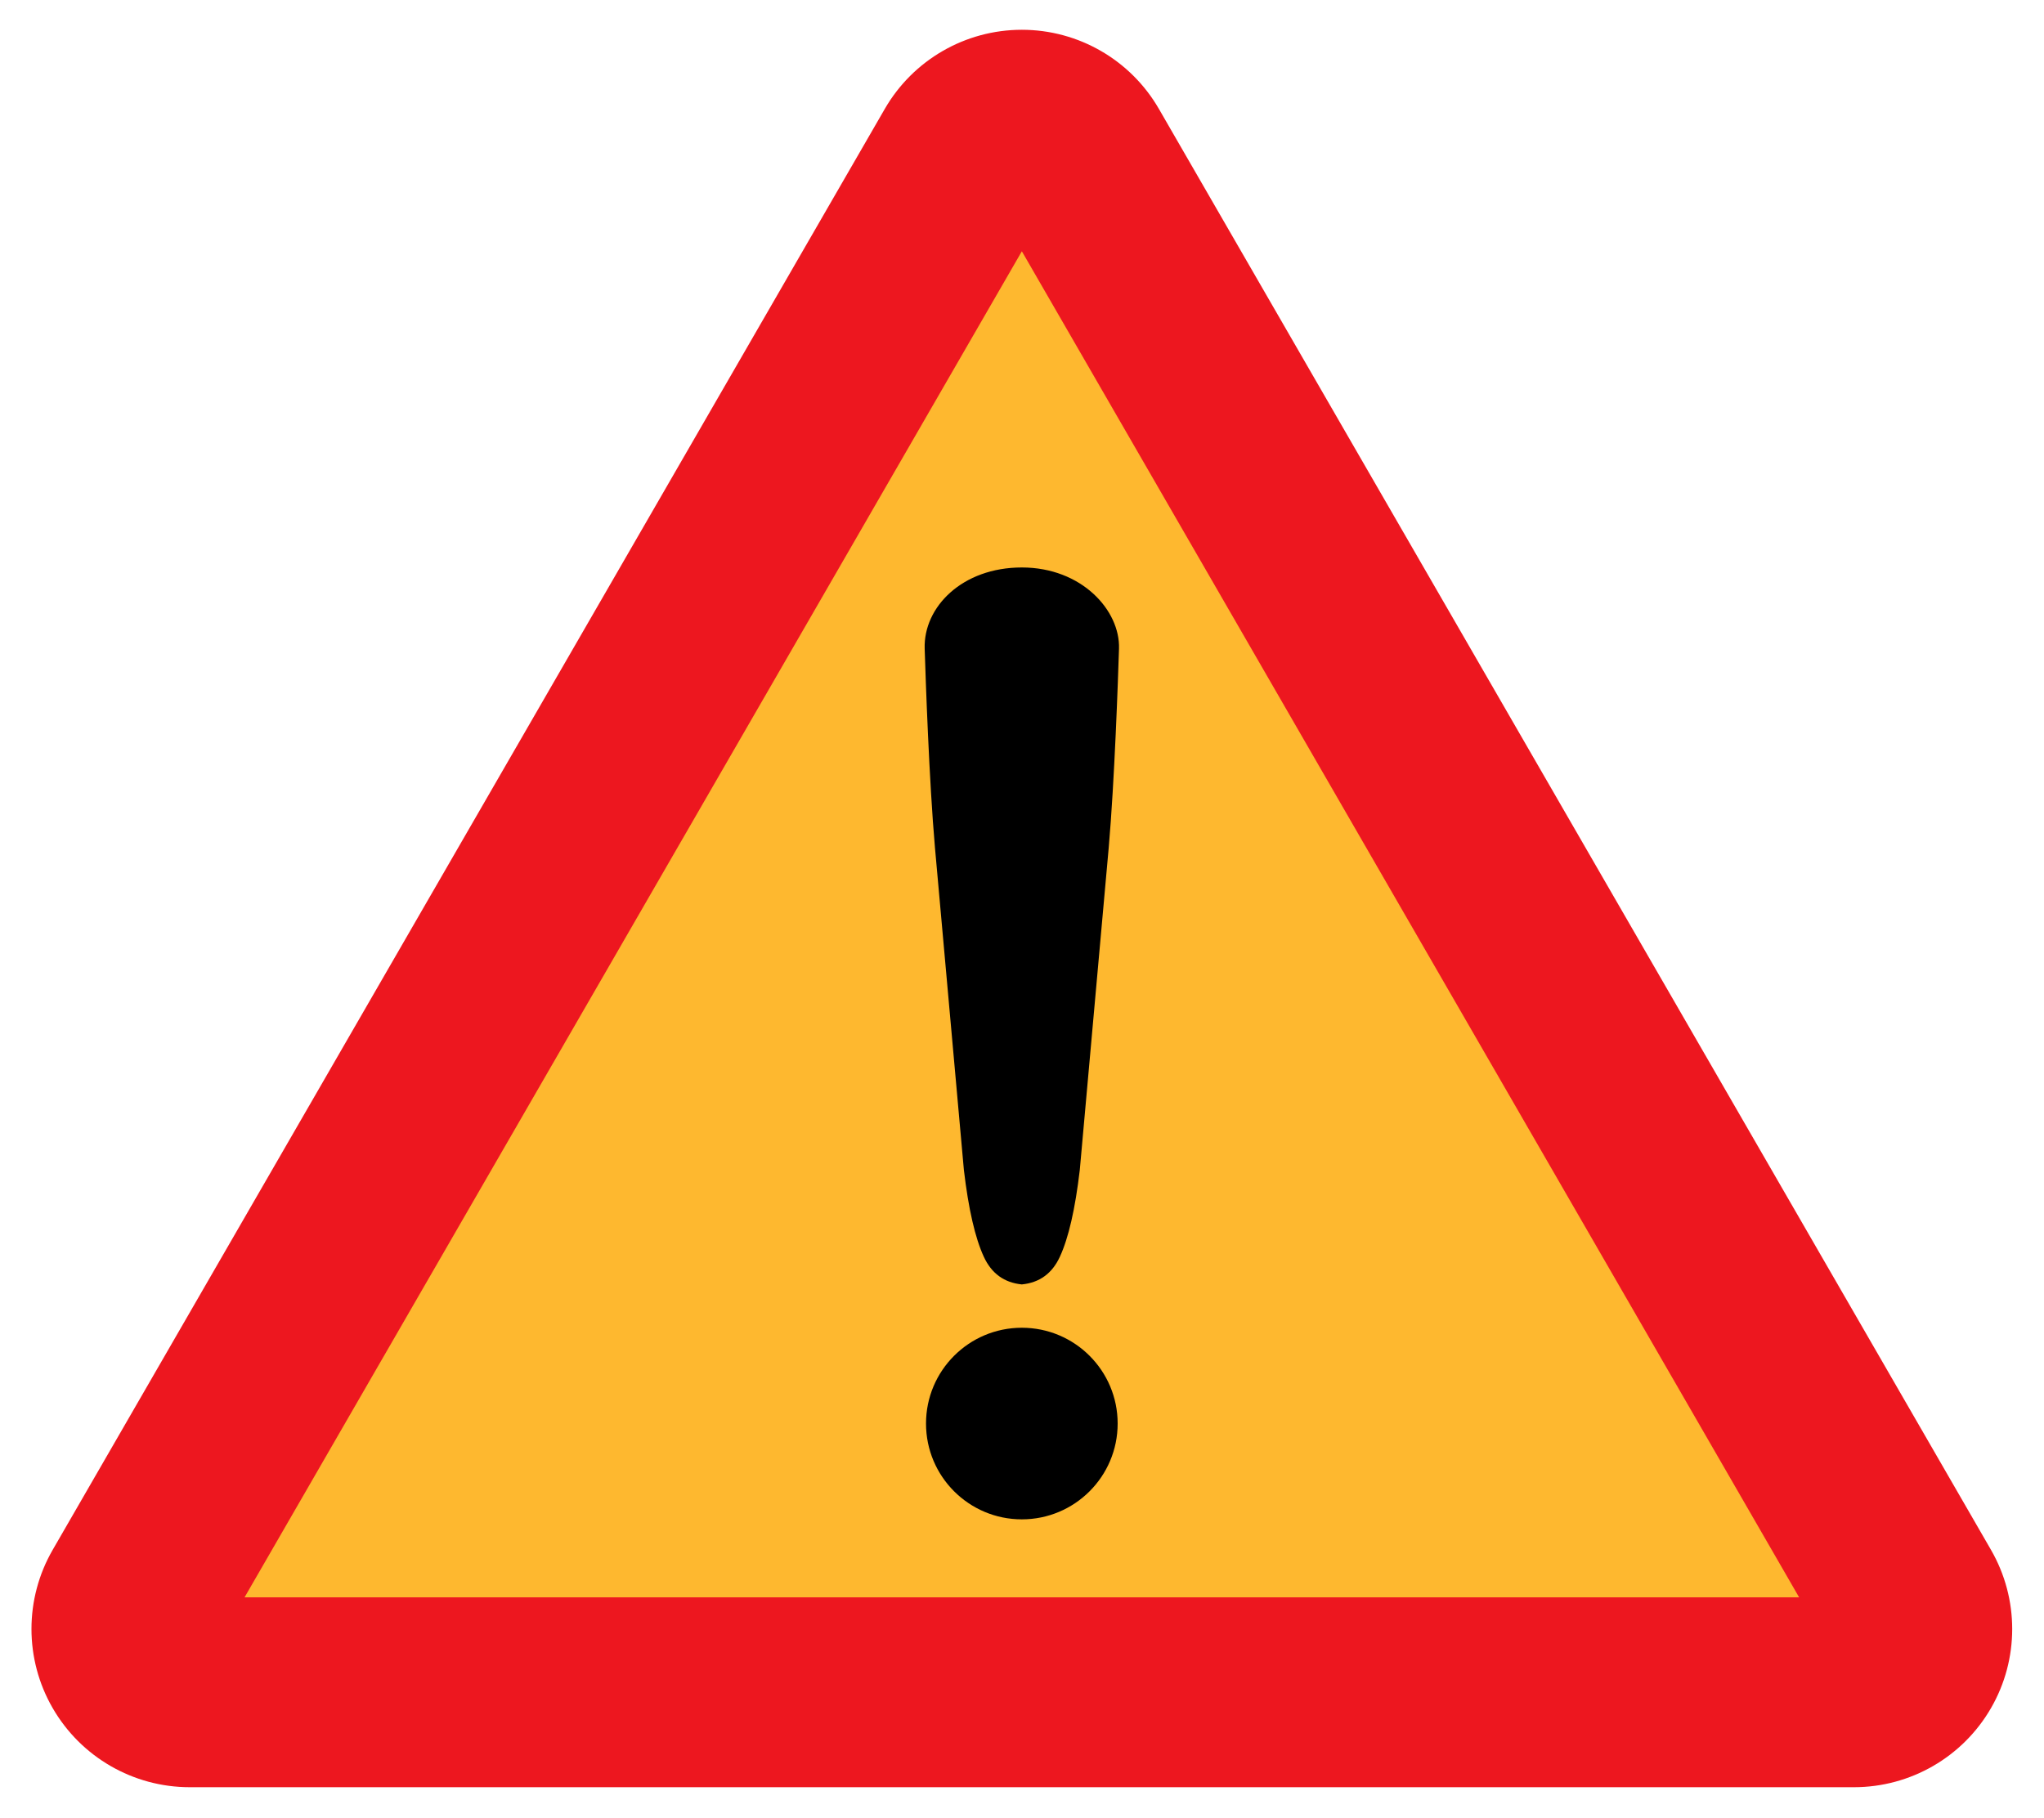 <?xml version="1.0" encoding="UTF-8" standalone="no"?>
<!-- Created with Inkscape (http://www.inkscape.org/) -->

<svg
   version="1.0"
   width="145"
   height="129"
   viewBox="0 0 580.612 517.088"
   id="svg2283"
   xml:space="preserve"
   sodipodi:docname="Attention_Sign.svg"
   inkscape:version="1.2 (56b05e47e7, 2022-06-09, custom)"
   xmlns:inkscape="http://www.inkscape.org/namespaces/inkscape"
   xmlns:sodipodi="http://sodipodi.sourceforge.net/DTD/sodipodi-0.dtd"
   xmlns="http://www.w3.org/2000/svg"
   xmlns:svg="http://www.w3.org/2000/svg"><sodipodi:namedview
   id="namedview159"
   pagecolor="#ffffff"
   bordercolor="#666666"
   borderopacity="1.0"
   inkscape:showpageshadow="2"
   inkscape:pageopacity="0.0"
   inkscape:pagecheckerboard="0"
   inkscape:deskcolor="#d1d1d1"
   showgrid="false"
   inkscape:zoom="1.5314742"
   inkscape:cx="289.59025"
   inkscape:cy="243.88266"
   inkscape:window-width="1848"
   inkscape:window-height="1016"
   inkscape:window-x="72"
   inkscape:window-y="387"
   inkscape:window-maximized="1"
   inkscape:current-layer="svg2283" /><defs
   id="defs2300" />
<g
   id="Layer_4"
   transform="translate(-24.348,-31.424)">
	<g
   id="g2286">
		<polygon
   points="314.611,102.892 93.581,485.725 535.637,485.725 "
   style="fill:none"
   id="polygon2288" />
		<path
   d="M 590.194,472.222 353.581,62.393 c -8.039,-13.924 -22.895,-22.501 -38.972,-22.501 -16.077,0 -30.931,8.577 -38.97,22.499 L 39.021,472.222 c -4.02,6.962 -6.029,14.731 -6.029,22.5 0,7.77 2.009,15.539 6.029,22.5 8.039,13.925 22.895,22.502 38.972,22.502 h 473.232 c 16.074,0 30.932,-8.577 38.971,-22.502 4.02,-6.961 6.029,-14.729 6.027,-22.499 0,-7.768 -2.01,-15.538 -6.029,-22.501 z"
   style="fill:#ed171f"
   id="path2290" />
	</g>
</g>
<g
   id="Layer_5"
   transform="translate(-24.348,-31.424)">
	<polygon
   points="535.635,485.725 93.58,485.725 314.61,102.892 "
   style="fill:#feb82f"
   id="polygon2293" />
</g>
<g
   id="Layer_3"
   transform="translate(-24.348,-31.424)">
	<circle
   cx="314.607"
   cy="436.294"
   r="27.247"
   id="circle2237" />
	<path
   d="m 314.608,192.817 c -16.974,0 -28,11.271 -27.628,23.088 0.273,8.587 1.258,37.549 2.927,56.63 l 8.223,91.644 c 1.312,11.147 3.202,19.351 5.672,24.692 2.197,4.754 5.798,7.358 10.806,7.854 5.008,-0.495 8.61,-3.1 10.806,-7.854 2.469,-5.342 4.358,-13.545 5.671,-24.692 l 8.225,-91.644 c 1.67,-19.081 2.654,-48.043 2.926,-56.63 0.344,-10.931 -10.654,-23.088 -27.628,-23.088 z"
   id="path2297" />
</g>
</svg>
